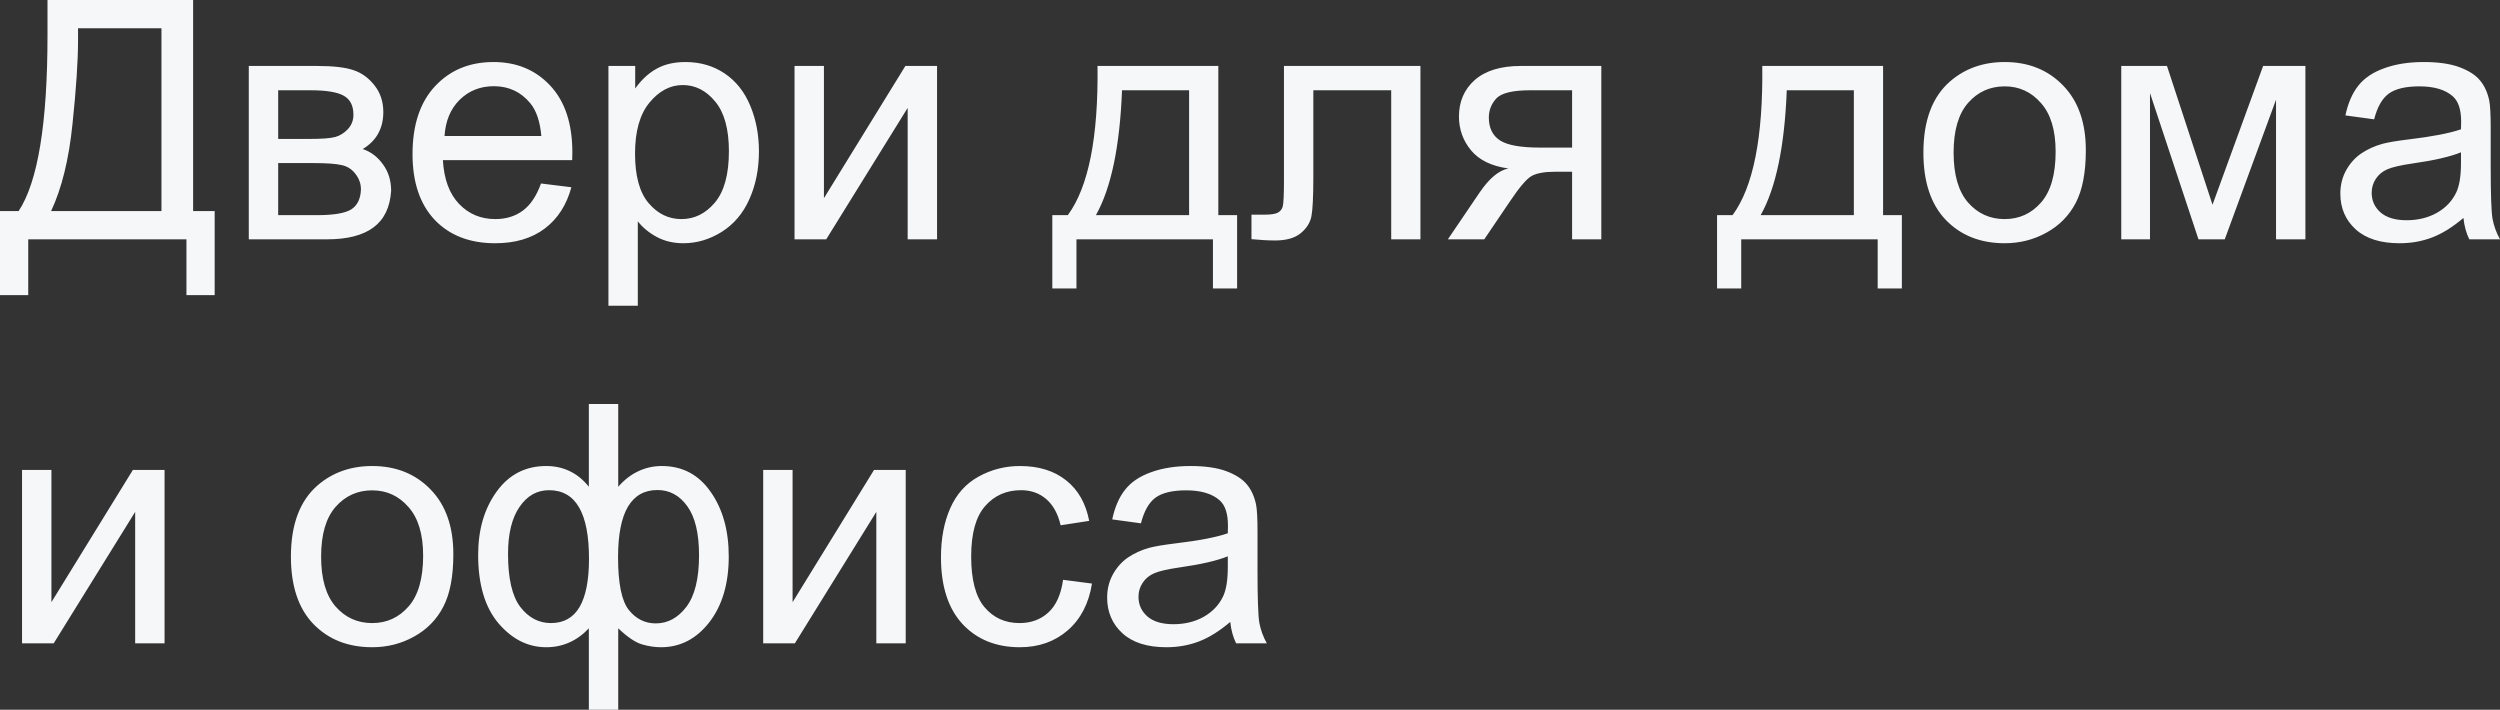 <?xml version="1.0" encoding="UTF-8"?> <svg xmlns="http://www.w3.org/2000/svg" viewBox="0 0 179.461 50.949" fill="none"><rect x="0" y="0" width="179.461" height="50.949" fill="#333333" stroke="none"/><path d="M3.41 0H13.863V15.152H15.41V21.187H13.383V17.18H2.027V21.187H0V15.152H1.336C2.719 13.066 3.41 8.852 3.41 2.508V0ZM11.59 2.027H5.602V2.906C5.602 4.367 5.469 6.367 5.203 8.906C4.945 11.438 4.434 13.52 3.668 15.152H11.59V2.027ZM17.859 4.734H22.723C23.918 4.734 24.805 4.836 25.383 5.039C25.969 5.234 26.469 5.598 26.883 6.129C27.305 6.66 27.516 7.297 27.516 8.039C27.516 8.633 27.391 9.152 27.141 9.598C26.898 10.035 26.531 10.402 26.039 10.699C26.625 10.895 27.109 11.262 27.492 11.801C27.883 12.332 28.078 12.965 28.078 13.699C28 14.879 27.578 15.754 26.812 16.324C26.047 16.895 24.934 17.18 23.473 17.18H17.859V4.734ZM19.969 9.973H22.219C23.117 9.973 23.734 9.926 24.07 9.832C24.406 9.738 24.707 9.551 24.973 9.27C25.238 8.98 25.371 8.637 25.371 8.238C25.371 7.582 25.137 7.125 24.668 6.867C24.207 6.609 23.414 6.48 22.289 6.48H19.969V9.973ZM19.969 15.445H22.746C23.941 15.445 24.762 15.309 25.207 15.035C25.652 14.754 25.887 14.273 25.91 13.594C25.91 13.195 25.781 12.828 25.523 12.492C25.266 12.148 24.93 11.934 24.516 11.848C24.102 11.754 23.437 11.707 22.523 11.707H19.969V15.445ZM38.836 13.172L41.016 13.441C40.672 14.715 40.035 15.703 39.105 16.406C38.176 17.109 36.988 17.461 35.543 17.461C33.723 17.461 32.277 16.902 31.207 15.785C30.144 14.66 29.613 13.086 29.613 11.062C29.613 8.969 30.152 7.344 31.23 6.188C32.309 5.031 33.707 4.453 35.426 4.453C37.09 4.453 38.449 5.02 39.504 6.152C40.559 7.285 41.086 8.879 41.086 10.934C41.086 11.059 41.082 11.246 41.074 11.496H31.793C31.871 12.863 32.258 13.91 32.953 14.637C33.648 15.363 34.516 15.727 35.555 15.727C36.328 15.727 36.988 15.523 37.535 15.117C38.082 14.711 38.516 14.062 38.836 13.172ZM31.91 9.762H38.859C38.766 8.715 38.5 7.93 38.062 7.406C37.391 6.594 36.52 6.188 35.449 6.188C34.48 6.188 33.664 6.512 33 7.16C32.344 7.809 31.981 8.676 31.91 9.762ZM43.676 21.949V4.734H45.598V6.352C46.051 5.719 46.563 5.246 47.133 4.934C47.703 4.613 48.394 4.453 49.207 4.453C50.27 4.453 51.207 4.727 52.019 5.273C52.832 5.82 53.445 6.594 53.859 7.594C54.273 8.586 54.48 9.676 54.48 10.863C54.48 12.137 54.25 13.285 53.789 14.309C53.336 15.324 52.672 16.105 51.797 16.652C50.93 17.191 50.016 17.461 49.055 17.461C48.351 17.461 47.719 17.313 47.156 17.016C46.602 16.719 46.144 16.344 45.785 15.891V21.949H43.676ZM45.586 11.027C45.586 12.629 45.91 13.812 46.559 14.578C47.207 15.344 47.992 15.727 48.914 15.727C49.852 15.727 50.652 15.332 51.316 14.543C51.988 13.746 52.324 12.516 52.324 10.852C52.324 9.266 51.996 8.078 51.34 7.289C50.691 6.5 49.914 6.105 49.008 6.105C48.109 6.105 47.312 6.527 46.617 7.371C45.93 8.207 45.586 9.426 45.586 11.027ZM57.035 4.734H59.145V14.227L64.992 4.734H67.266V17.18H65.156V7.746L59.309 17.18H57.035V4.734ZM78.785 4.734H87.457V15.445H88.805V20.707H87.07V17.18H77.273V20.707H75.539V15.445H76.652C78.137 13.43 78.848 9.859 78.785 4.734ZM80.543 6.48C80.387 10.52 79.762 13.508 78.668 15.445H85.359V6.48H80.543ZM92.168 4.734H101.965V17.18H99.867V6.48H94.277V12.68C94.277 14.125 94.23 15.078 94.137 15.539C94.043 16 93.785 16.402 93.363 16.746C92.942 17.09 92.332 17.262 91.535 17.262C91.043 17.262 90.477 17.23 89.836 17.168V15.41H90.762C91.199 15.41 91.512 15.367 91.699 15.281C91.887 15.187 92.012 15.043 92.074 14.848C92.137 14.652 92.168 14.016 92.168 12.938V4.734ZM114.949 4.734V17.18H112.852V12.328H111.633C110.891 12.328 110.336 12.426 109.969 12.621C109.609 12.809 109.082 13.422 108.387 14.461L106.547 17.18H103.934L106.207 13.828C106.902 12.805 107.594 12.227 108.281 12.094C107.078 11.93 106.184 11.496 105.598 10.793C105.02 10.09 104.73 9.281 104.73 8.367C104.73 7.289 105.109 6.414 105.867 5.742C106.633 5.07 107.738 4.734 109.183 4.734H114.949ZM112.852 6.48H109.852C108.594 6.48 107.781 6.676 107.414 7.066C107.055 7.457 106.875 7.914 106.875 8.437C106.875 9.18 107.141 9.727 107.672 10.078C108.211 10.422 109.16 10.594 110.519 10.594H112.852V6.48ZM126.504 4.734H135.176V15.445H136.524V20.707H134.789V17.18H124.992V20.707H123.258V15.445H124.371C125.855 13.43 126.566 9.859 126.504 4.734ZM128.262 6.48C128.105 10.52 127.481 13.508 126.387 15.445H133.078V6.48H128.262ZM138.07 10.957C138.07 8.652 138.711 6.945 139.992 5.836C141.063 4.914 142.367 4.453 143.906 4.453C145.617 4.453 147.016 5.016 148.102 6.141C149.188 7.258 149.73 8.805 149.73 10.781C149.73 12.383 149.488 13.645 149.004 14.566C148.527 15.48 147.828 16.191 146.906 16.699C145.992 17.207 144.992 17.461 143.906 17.461C142.164 17.461 140.754 16.902 139.676 15.785C138.606 14.668 138.07 13.059 138.07 10.957ZM140.238 10.957C140.238 12.551 140.586 13.746 141.281 14.543C141.977 15.332 142.852 15.727 143.906 15.727C144.953 15.727 145.824 15.328 146.52 14.531C147.215 13.734 147.562 12.52 147.562 10.887C147.562 9.348 147.211 8.184 146.508 7.395C145.813 6.598 144.945 6.199 143.906 6.199C142.852 6.199 141.977 6.594 141.281 7.383C140.586 8.172 140.238 9.363 140.238 10.957ZM152.273 4.734H155.555L158.824 14.695L162.457 4.734H165.492V17.18H163.383V7.16L159.703 17.18H157.816L154.336 6.68V17.18H152.273V4.734ZM176.836 15.645C176.055 16.309 175.301 16.777 174.574 17.051C173.855 17.324 173.082 17.461 172.254 17.461C170.887 17.461 169.836 17.129 169.101 16.465C168.367 15.793 168 14.937 168 13.898C168 13.289 168.137 12.734 168.41 12.234C168.691 11.727 169.055 11.32 169.5 11.016C169.953 10.711 170.461 10.48 171.024 10.324C171.437 10.215 172.063 10.109 172.898 10.008C174.601 9.805 175.855 9.562 176.66 9.281C176.668 8.992 176.672 8.809 176.672 8.73C176.672 7.871 176.473 7.266 176.074 6.914C175.535 6.437 174.734 6.199 173.672 6.199C172.68 6.199 171.945 6.375 171.469 6.727C171 7.07 170.652 7.684 170.426 8.566L168.363 8.285C168.551 7.402 168.859 6.691 169.289 6.152C169.719 5.605 170.34 5.187 171.152 4.898C171.965 4.602 172.906 4.453 173.977 4.453C175.039 4.453 175.902 4.578 176.566 4.828C177.23 5.078 177.719 5.395 178.031 5.777C178.344 6.152 178.562 6.629 178.688 7.207C178.758 7.566 178.793 8.215 178.793 9.152V11.965C178.793 13.926 178.836 15.168 178.922 15.691C179.016 16.207 179.195 16.703 179.461 17.18H177.258C177.039 16.742 176.898 16.23 176.836 15.645ZM176.66 10.934C175.894 11.246 174.746 11.512 173.215 11.73C172.348 11.855 171.734 11.996 171.375 12.152C171.016 12.309 170.738 12.539 170.543 12.844C170.348 13.141 170.25 13.473 170.25 13.84C170.25 14.402 170.461 14.871 170.883 15.246C171.312 15.621 171.938 15.809 172.758 15.809C173.57 15.809 174.293 15.633 174.926 15.281C175.559 14.922 176.023 14.434 176.32 13.816C176.547 13.34 176.66 12.637 176.66 11.707V10.934ZM1.582 33.734H3.691V43.227L9.539 33.734H11.813V46.18H9.703V36.746L3.855 46.18H1.582V33.734ZM20.883 39.957C20.883 37.652 21.523 35.945 22.805 34.836C23.875 33.914 25.18 33.453 26.719 33.453C28.43 33.453 29.828 34.016 30.914 35.141C32 36.258 32.543 37.805 32.543 39.781C32.543 41.383 32.301 42.644 31.816 43.567C31.34 44.481 30.641 45.191 29.719 45.699C28.805 46.207 27.805 46.461 26.719 46.461C24.977 46.461 23.566 45.902 22.488 44.785C21.418 43.668 20.883 42.059 20.883 39.957ZM23.051 39.957C23.051 41.551 23.398 42.746 24.094 43.543C24.789 44.332 25.664 44.727 26.719 44.727C27.766 44.727 28.637 44.328 29.332 43.531C30.027 42.734 30.375 41.519 30.375 39.887C30.375 38.348 30.023 37.184 29.32 36.395C28.625 35.598 27.758 35.199 26.719 35.199C25.664 35.199 24.789 35.594 24.094 36.383C23.398 37.172 23.051 38.363 23.051 39.957ZM42.27 29H44.379V34.941C44.816 34.442 45.297 34.07 45.82 33.828C46.344 33.578 46.906 33.453 47.508 33.453C48.984 33.453 50.152 34.07 51.012 35.305C51.879 36.531 52.313 38.078 52.313 39.945C52.313 41.891 51.848 43.465 50.918 44.668C49.988 45.863 48.832 46.461 47.449 46.461C46.996 46.461 46.535 46.391 46.066 46.25C45.598 46.109 45.035 45.727 44.379 45.102V50.949H42.27V45.102C41.848 45.555 41.379 45.895 40.863 46.121C40.355 46.348 39.805 46.461 39.211 46.461C37.906 46.461 36.766 45.891 35.789 44.75C34.812 43.602 34.324 41.961 34.324 39.828C34.324 38.023 34.766 36.512 35.648 35.293C36.531 34.066 37.719 33.453 39.211 33.453C39.836 33.453 40.402 33.578 40.91 33.828C41.418 34.07 41.871 34.442 42.27 34.941V29ZM44.367 40.004C44.367 41.879 44.625 43.141 45.141 43.789C45.656 44.43 46.301 44.75 47.074 44.75C47.934 44.75 48.664 44.355 49.266 43.567C49.875 42.769 50.18 41.535 50.18 39.863C50.18 38.285 49.898 37.109 49.336 36.336C48.781 35.563 48.066 35.176 47.191 35.176C46.254 35.176 45.547 35.578 45.07 36.383C44.602 37.187 44.367 38.395 44.367 40.004ZM36.469 39.77C36.469 41.527 36.762 42.793 37.348 43.567C37.941 44.34 38.676 44.727 39.551 44.727C40.465 44.727 41.149 44.344 41.601 43.578C42.055 42.805 42.281 41.648 42.281 40.109C42.281 38.469 42.043 37.238 41.566 36.418C41.09 35.598 40.371 35.188 39.41 35.188C38.543 35.188 37.836 35.59 37.289 36.395C36.742 37.191 36.469 38.316 36.469 39.77ZM54.785 33.734H56.895V43.227L62.742 33.734H65.016V46.18H62.906V36.746L57.059 46.18H54.785V33.734ZM76.312 41.621L78.387 41.891C78.16 43.32 77.578 44.441 76.641 45.254C75.711 46.058 74.567 46.461 73.207 46.461C71.504 46.461 70.133 45.906 69.094 44.797C68.062 43.68 67.547 42.082 67.547 40.004C67.547 38.66 67.769 37.484 68.215 36.477C68.66 35.469 69.336 34.715 70.242 34.215C71.156 33.707 72.149 33.453 73.219 33.453C74.57 33.453 75.676 33.797 76.535 34.484C77.395 35.164 77.945 36.133 78.187 37.391L76.137 37.707C75.941 36.871 75.594 36.242 75.094 35.82C74.602 35.399 74.004 35.188 73.301 35.188C72.238 35.188 71.375 35.57 70.711 36.336C70.047 37.094 69.715 38.297 69.715 39.945C69.715 41.617 70.035 42.832 70.676 43.59C71.316 44.348 72.152 44.727 73.184 44.727C74.012 44.727 74.703 44.473 75.258 43.965C75.812 43.457 76.164 42.676 76.312 41.621ZM88.313 44.645C87.531 45.309 86.777 45.777 86.051 46.051C85.332 46.324 84.559 46.461 83.731 46.461C82.363 46.461 81.313 46.129 80.578 45.465C79.844 44.793 79.476 43.937 79.476 42.898C79.476 42.289 79.613 41.734 79.887 41.234C80.168 40.727 80.531 40.32 80.977 40.016C81.43 39.711 81.937 39.48 82.5 39.324C82.914 39.215 83.539 39.109 84.375 39.008C86.078 38.805 87.332 38.563 88.137 38.281C88.145 37.992 88.148 37.809 88.148 37.731C88.148 36.871 87.949 36.266 87.551 35.914C87.012 35.438 86.211 35.199 85.148 35.199C84.156 35.199 83.422 35.375 82.945 35.726C82.477 36.07 82.129 36.684 81.902 37.566L79.84 37.285C80.027 36.402 80.336 35.691 80.766 35.152C81.195 34.605 81.816 34.188 82.629 33.898C83.441 33.602 84.383 33.453 85.453 33.453C86.516 33.453 87.379 33.578 88.043 33.828C88.707 34.078 89.195 34.395 89.508 34.777C89.82 35.152 90.039 35.629 90.164 36.207C90.234 36.566 90.27 37.215 90.27 38.152V40.965C90.27 42.926 90.313 44.168 90.398 44.692C90.492 45.207 90.672 45.703 90.937 46.18H88.734C88.516 45.742 88.375 45.23 88.313 44.645ZM88.137 39.934C87.371 40.246 86.223 40.512 84.691 40.73C83.824 40.855 83.211 40.996 82.851 41.152C82.492 41.309 82.215 41.539 82.02 41.844C81.824 42.141 81.726 42.473 81.726 42.84C81.726 43.402 81.937 43.871 82.359 44.246C82.789 44.621 83.414 44.808 84.234 44.808C85.047 44.808 85.77 44.633 86.402 44.281C87.035 43.922 87.5 43.434 87.797 42.816C88.023 42.34 88.137 41.637 88.137 40.707V39.934Z" fill="#F5F7F8"></path></svg> 